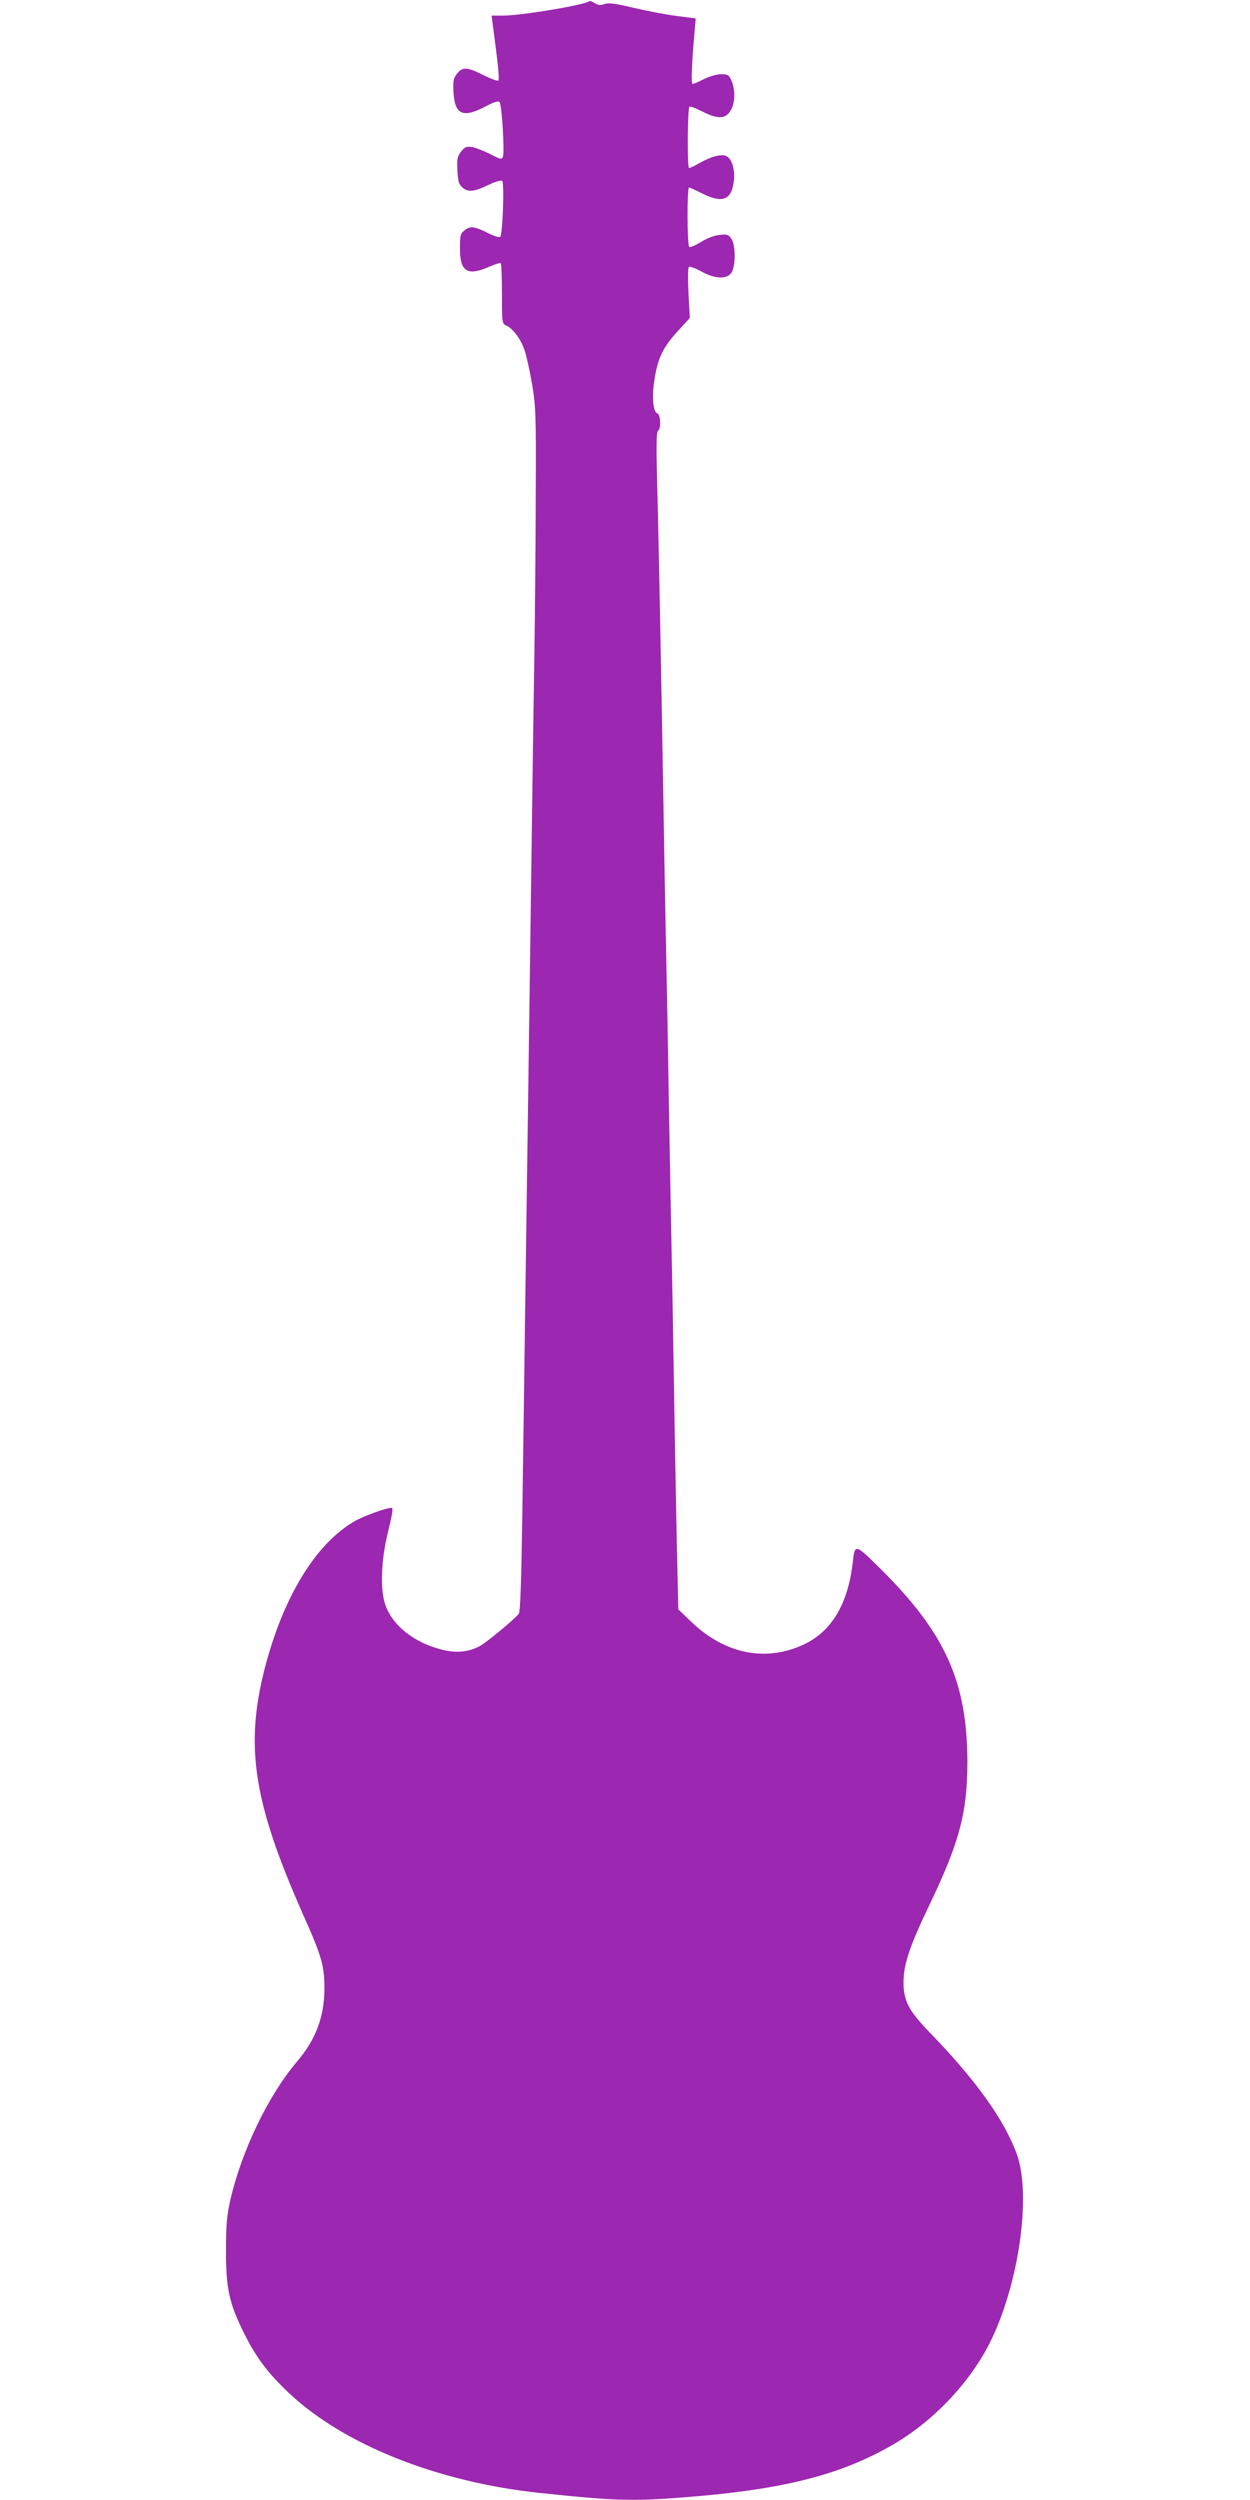 <?xml version="1.0" standalone="no"?>
<!DOCTYPE svg PUBLIC "-//W3C//DTD SVG 20010904//EN"
 "http://www.w3.org/TR/2001/REC-SVG-20010904/DTD/svg10.dtd">
<svg version="1.0" xmlns="http://www.w3.org/2000/svg"
 width="640pt" height="1280pt" viewBox="0 0 640 1280"
 preserveAspectRatio="xMidYMid meet">
<g transform="translate(0,1280) scale(0.1,-0.1)"
fill="#9c27b0" stroke="none">
<path d="M3017 12794 c-19 -19 -349 -74 -442 -74 l-58 0 6 -47 c4 -27 13 -100
21 -163 8 -63 12 -118 8 -122 -4 -4 -38 8 -76 27 -83 42 -108 44 -136 8 -19
-24 -21 -38 -18 -95 6 -115 48 -134 162 -74 47 25 68 31 74 23 12 -15 26 -256
17 -279 -6 -16 -13 -14 -65 13 -32 16 -73 32 -92 36 -30 4 -38 1 -57 -23 -20
-25 -22 -38 -19 -98 3 -58 8 -71 28 -88 29 -24 61 -19 137 18 29 14 58 22 64
18 12 -7 3 -273 -10 -287 -4 -4 -30 4 -57 17 -73 37 -96 41 -125 17 -22 -17
-24 -27 -24 -94 0 -118 38 -142 149 -93 30 13 57 22 60 18 3 -3 6 -74 6 -157
0 -150 0 -152 24 -163 32 -14 72 -68 91 -123 9 -24 26 -100 38 -169 20 -117
22 -154 20 -565 0 -242 -4 -615 -7 -830 -7 -433 -11 -747 -26 -1850 -6 -412
-15 -1051 -20 -1420 -5 -368 -12 -885 -16 -1148 -5 -325 -10 -481 -18 -490
-30 -35 -166 -147 -201 -166 -59 -30 -120 -36 -193 -17 -143 36 -252 123 -289
229 -28 81 -22 232 15 379 21 86 26 118 17 118 -28 0 -143 -42 -190 -69 -199
-115 -366 -389 -460 -755 -102 -400 -57 -686 198 -1261 95 -213 108 -261 108
-375 0 -144 -43 -261 -140 -375 -148 -174 -284 -458 -342 -710 -18 -82 -22
-129 -22 -260 0 -192 16 -267 92 -420 61 -124 124 -207 230 -307 282 -266 764
-457 1286 -512 407 -43 485 -44 814 -16 451 40 731 113 987 260 209 120 394
314 500 521 149 295 216 755 141 967 -62 175 -211 383 -449 628 -105 109 -132
160 -132 254 0 93 31 186 139 410 149 313 188 463 188 720 -1 410 -113 659
-447 990 -129 127 -129 127 -140 30 -24 -210 -107 -351 -247 -418 -194 -93
-404 -52 -575 110 l-71 68 -7 307 c-6 277 -18 971 -22 1243 -1 58 -5 272 -9
475 -4 204 -9 498 -12 655 -2 157 -8 479 -13 715 -5 237 -11 585 -14 775 -11
650 -25 1385 -32 1621 -4 167 -3 239 5 243 16 10 14 83 -3 89 -21 8 -29 76
-17 160 16 118 44 177 118 258 l65 71 -7 128 c-4 80 -3 130 3 134 5 3 34 -8
63 -24 70 -39 131 -41 154 -6 22 34 22 139 0 173 -15 22 -22 25 -62 20 -25 -2
-66 -18 -94 -36 -28 -17 -55 -29 -60 -25 -11 6 -12 304 -1 304 4 0 34 -14 66
-30 107 -54 154 -34 164 70 5 56 -11 106 -39 121 -24 12 -78 -2 -138 -36 -23
-14 -47 -25 -53 -25 -10 0 -8 303 2 314 3 3 32 -8 64 -24 80 -41 120 -40 146
3 24 38 26 103 6 152 -13 31 -19 35 -54 35 -21 0 -60 -11 -88 -25 -27 -14 -53
-25 -58 -25 -8 0 -5 95 10 265 l6 71 -97 12 c-53 7 -153 26 -221 42 -96 23
-130 27 -150 19 -20 -7 -32 -6 -49 5 -13 8 -25 13 -28 10z"/>
</g>
</svg>
